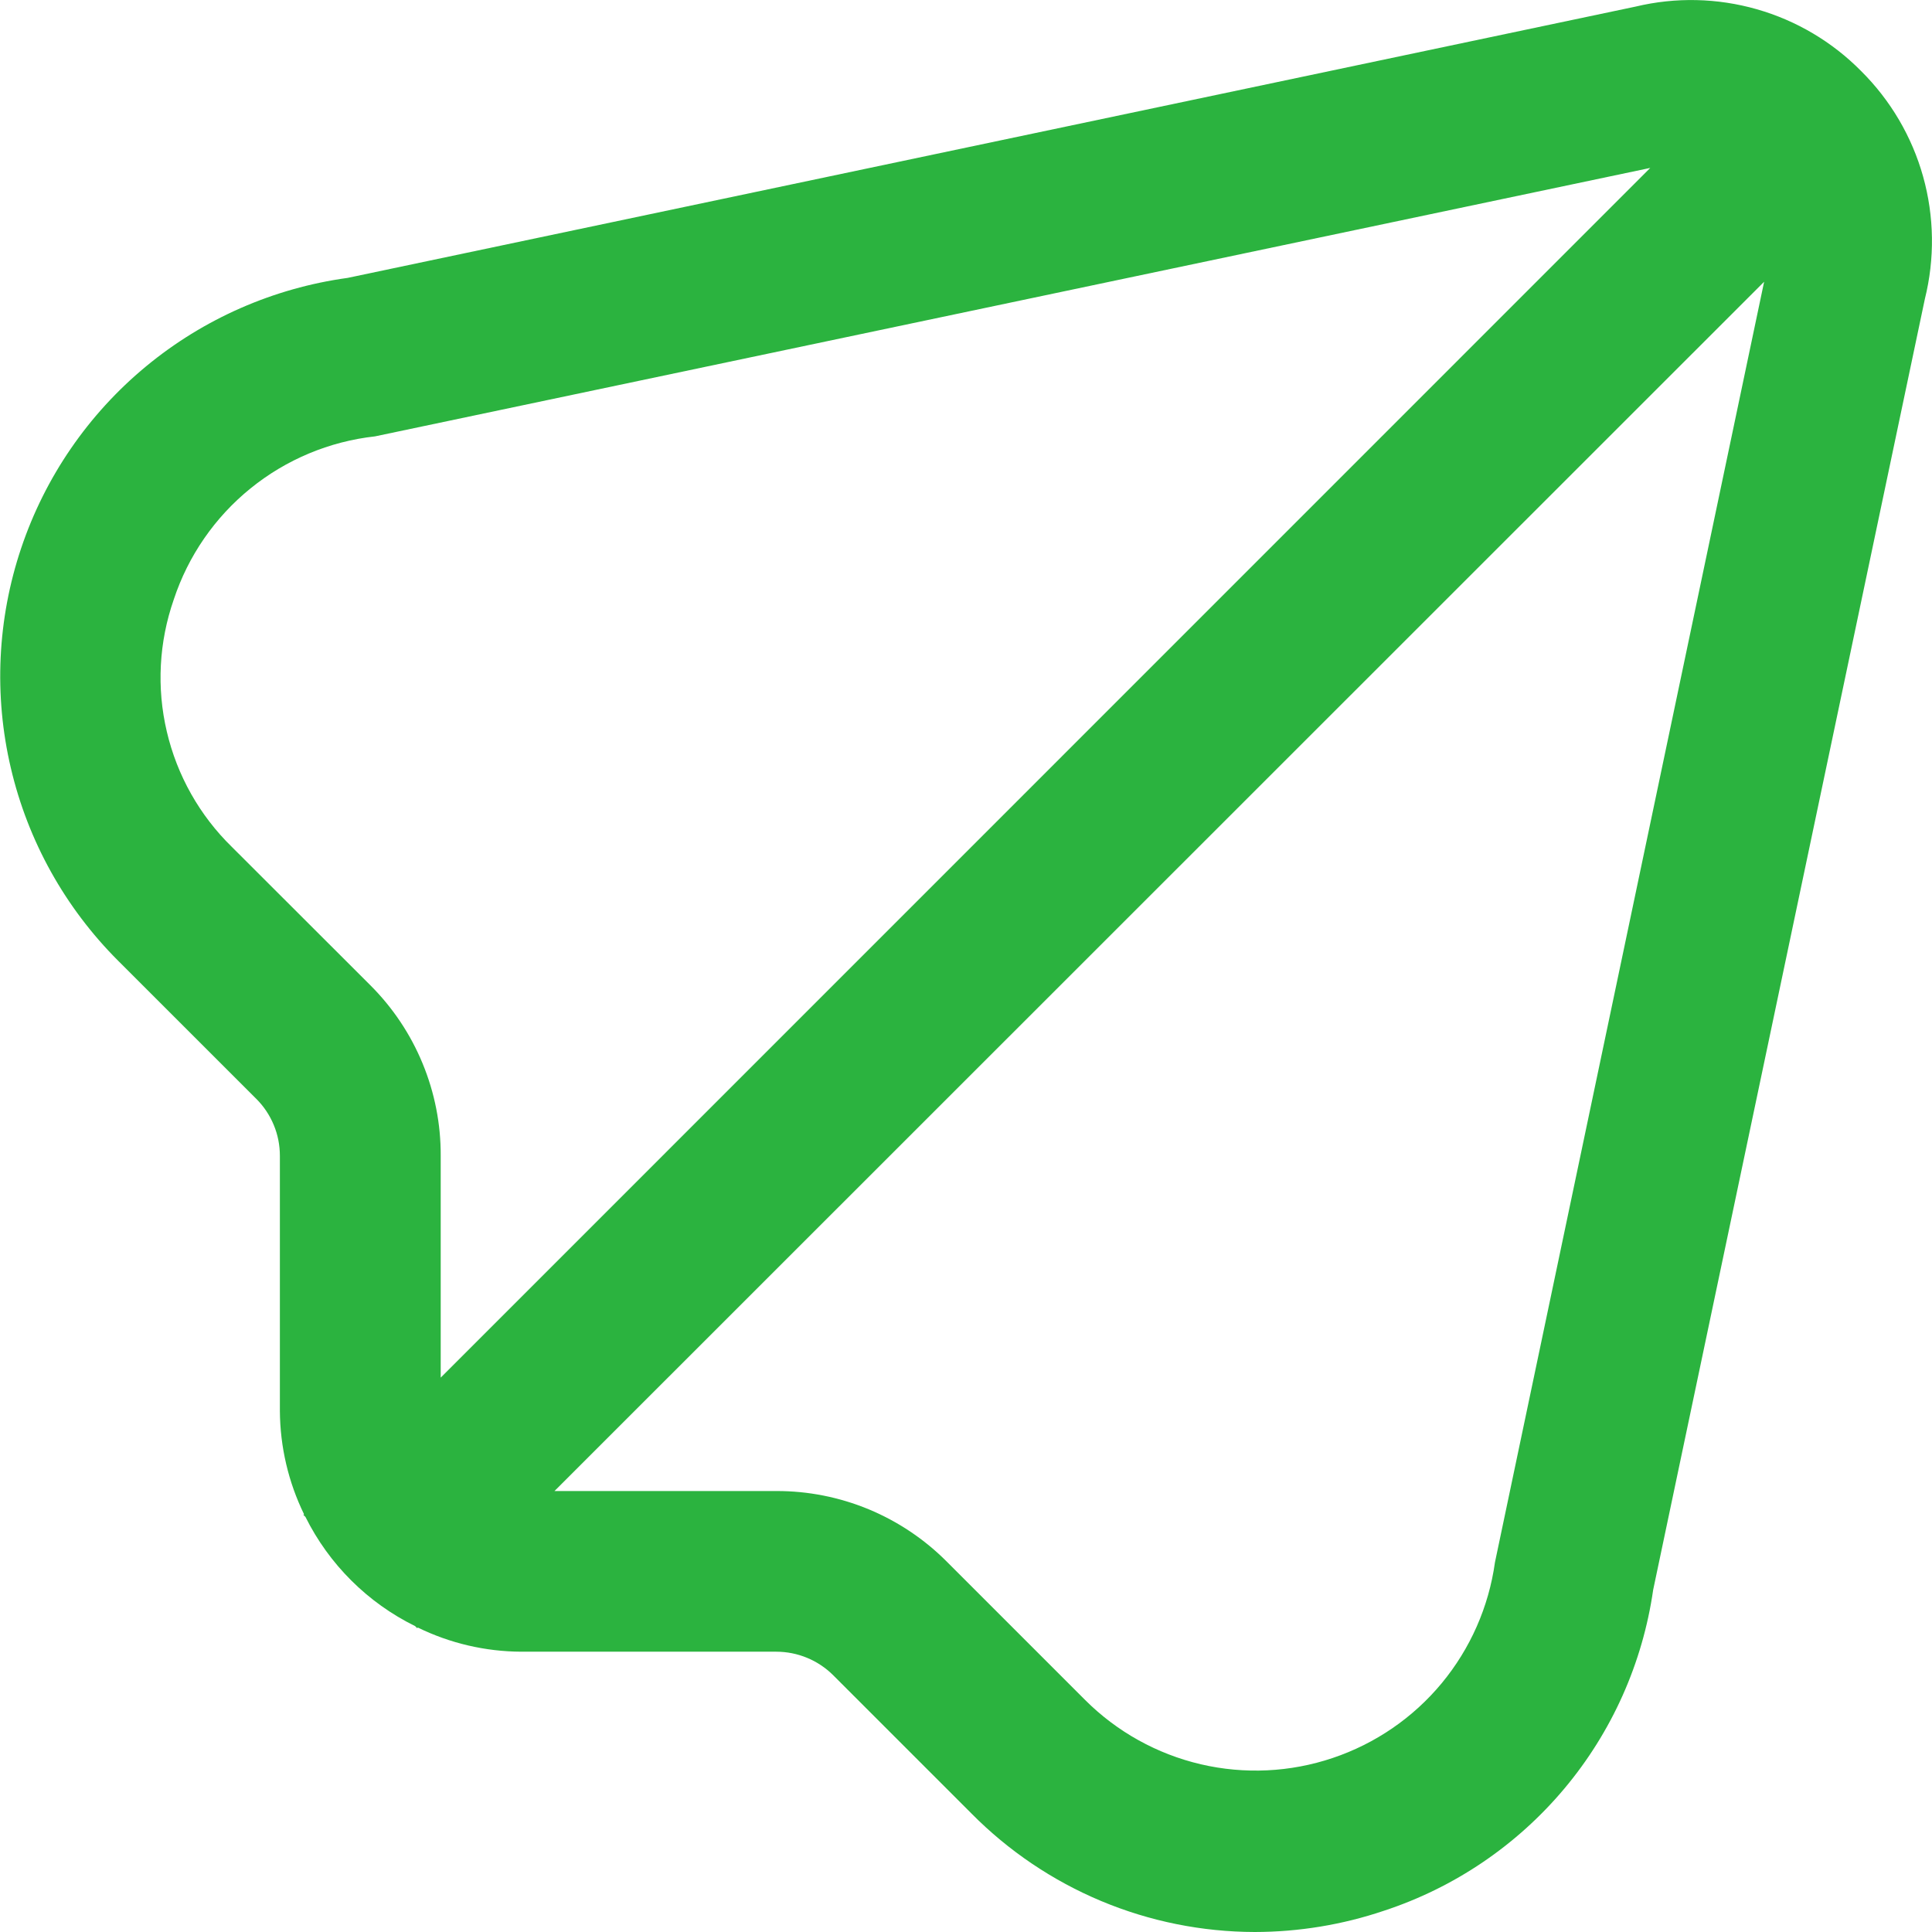 <svg width="37" height="37" viewBox="0 0 37 37" fill="none" xmlns="http://www.w3.org/2000/svg">
<g clip-path="url(#clip0_136_1695)">
<path d="M35.642 1.36C35.089 0.8 34.401 0.393 33.645 0.177C32.889 -0.039 32.09 -0.057 31.325 0.126L6.658 5.322C5.238 5.517 3.9 6.104 2.795 7.018C1.69 7.932 0.863 9.137 0.406 10.496C-0.051 11.855 -0.12 13.315 0.208 14.71C0.535 16.106 1.246 17.383 2.26 18.397L4.908 21.044C5.052 21.187 5.165 21.357 5.243 21.545C5.321 21.732 5.36 21.933 5.36 22.135V27.019C5.364 27.706 5.522 28.383 5.823 29L5.81 29.011L5.85 29.051C6.302 29.959 7.04 30.694 7.95 31.142L7.99 31.182L8.001 31.169C8.618 31.471 9.295 31.629 9.982 31.632H14.866C15.275 31.632 15.667 31.794 15.956 32.082L18.603 34.729C19.313 35.447 20.158 36.017 21.089 36.407C22.021 36.797 23.02 36.998 24.03 37C24.871 36.999 25.707 36.862 26.504 36.593C27.851 36.151 29.047 35.341 29.958 34.255C30.869 33.17 31.458 31.851 31.66 30.448L36.863 5.727C37.055 4.956 37.044 4.148 36.83 3.382C36.616 2.616 36.206 1.92 35.642 1.36V1.36ZM7.091 18.867L4.441 16.22C3.824 15.618 3.392 14.852 3.195 14.012C2.997 13.173 3.044 12.295 3.328 11.481C3.604 10.646 4.114 9.907 4.797 9.354C5.48 8.8 6.308 8.454 7.182 8.357L31.604 3.216L8.44 26.383V22.135C8.443 21.528 8.325 20.927 8.093 20.366C7.862 19.805 7.521 19.296 7.091 18.867V18.867ZM28.63 29.921C28.512 30.772 28.158 31.574 27.61 32.236C27.061 32.898 26.339 33.393 25.524 33.667C24.709 33.942 23.834 33.983 22.997 33.788C22.16 33.592 21.393 33.167 20.785 32.56L18.133 29.908C17.705 29.478 17.196 29.137 16.635 28.904C16.074 28.672 15.473 28.553 14.866 28.555H10.619L33.785 5.396L28.63 29.921Z" fill="#2BB33F"/>
</g>
<defs>
<clipPath id="clip0_136_1695">
<rect width="37" height="37" fill="white"/>
</clipPath>
</defs>
</svg>
